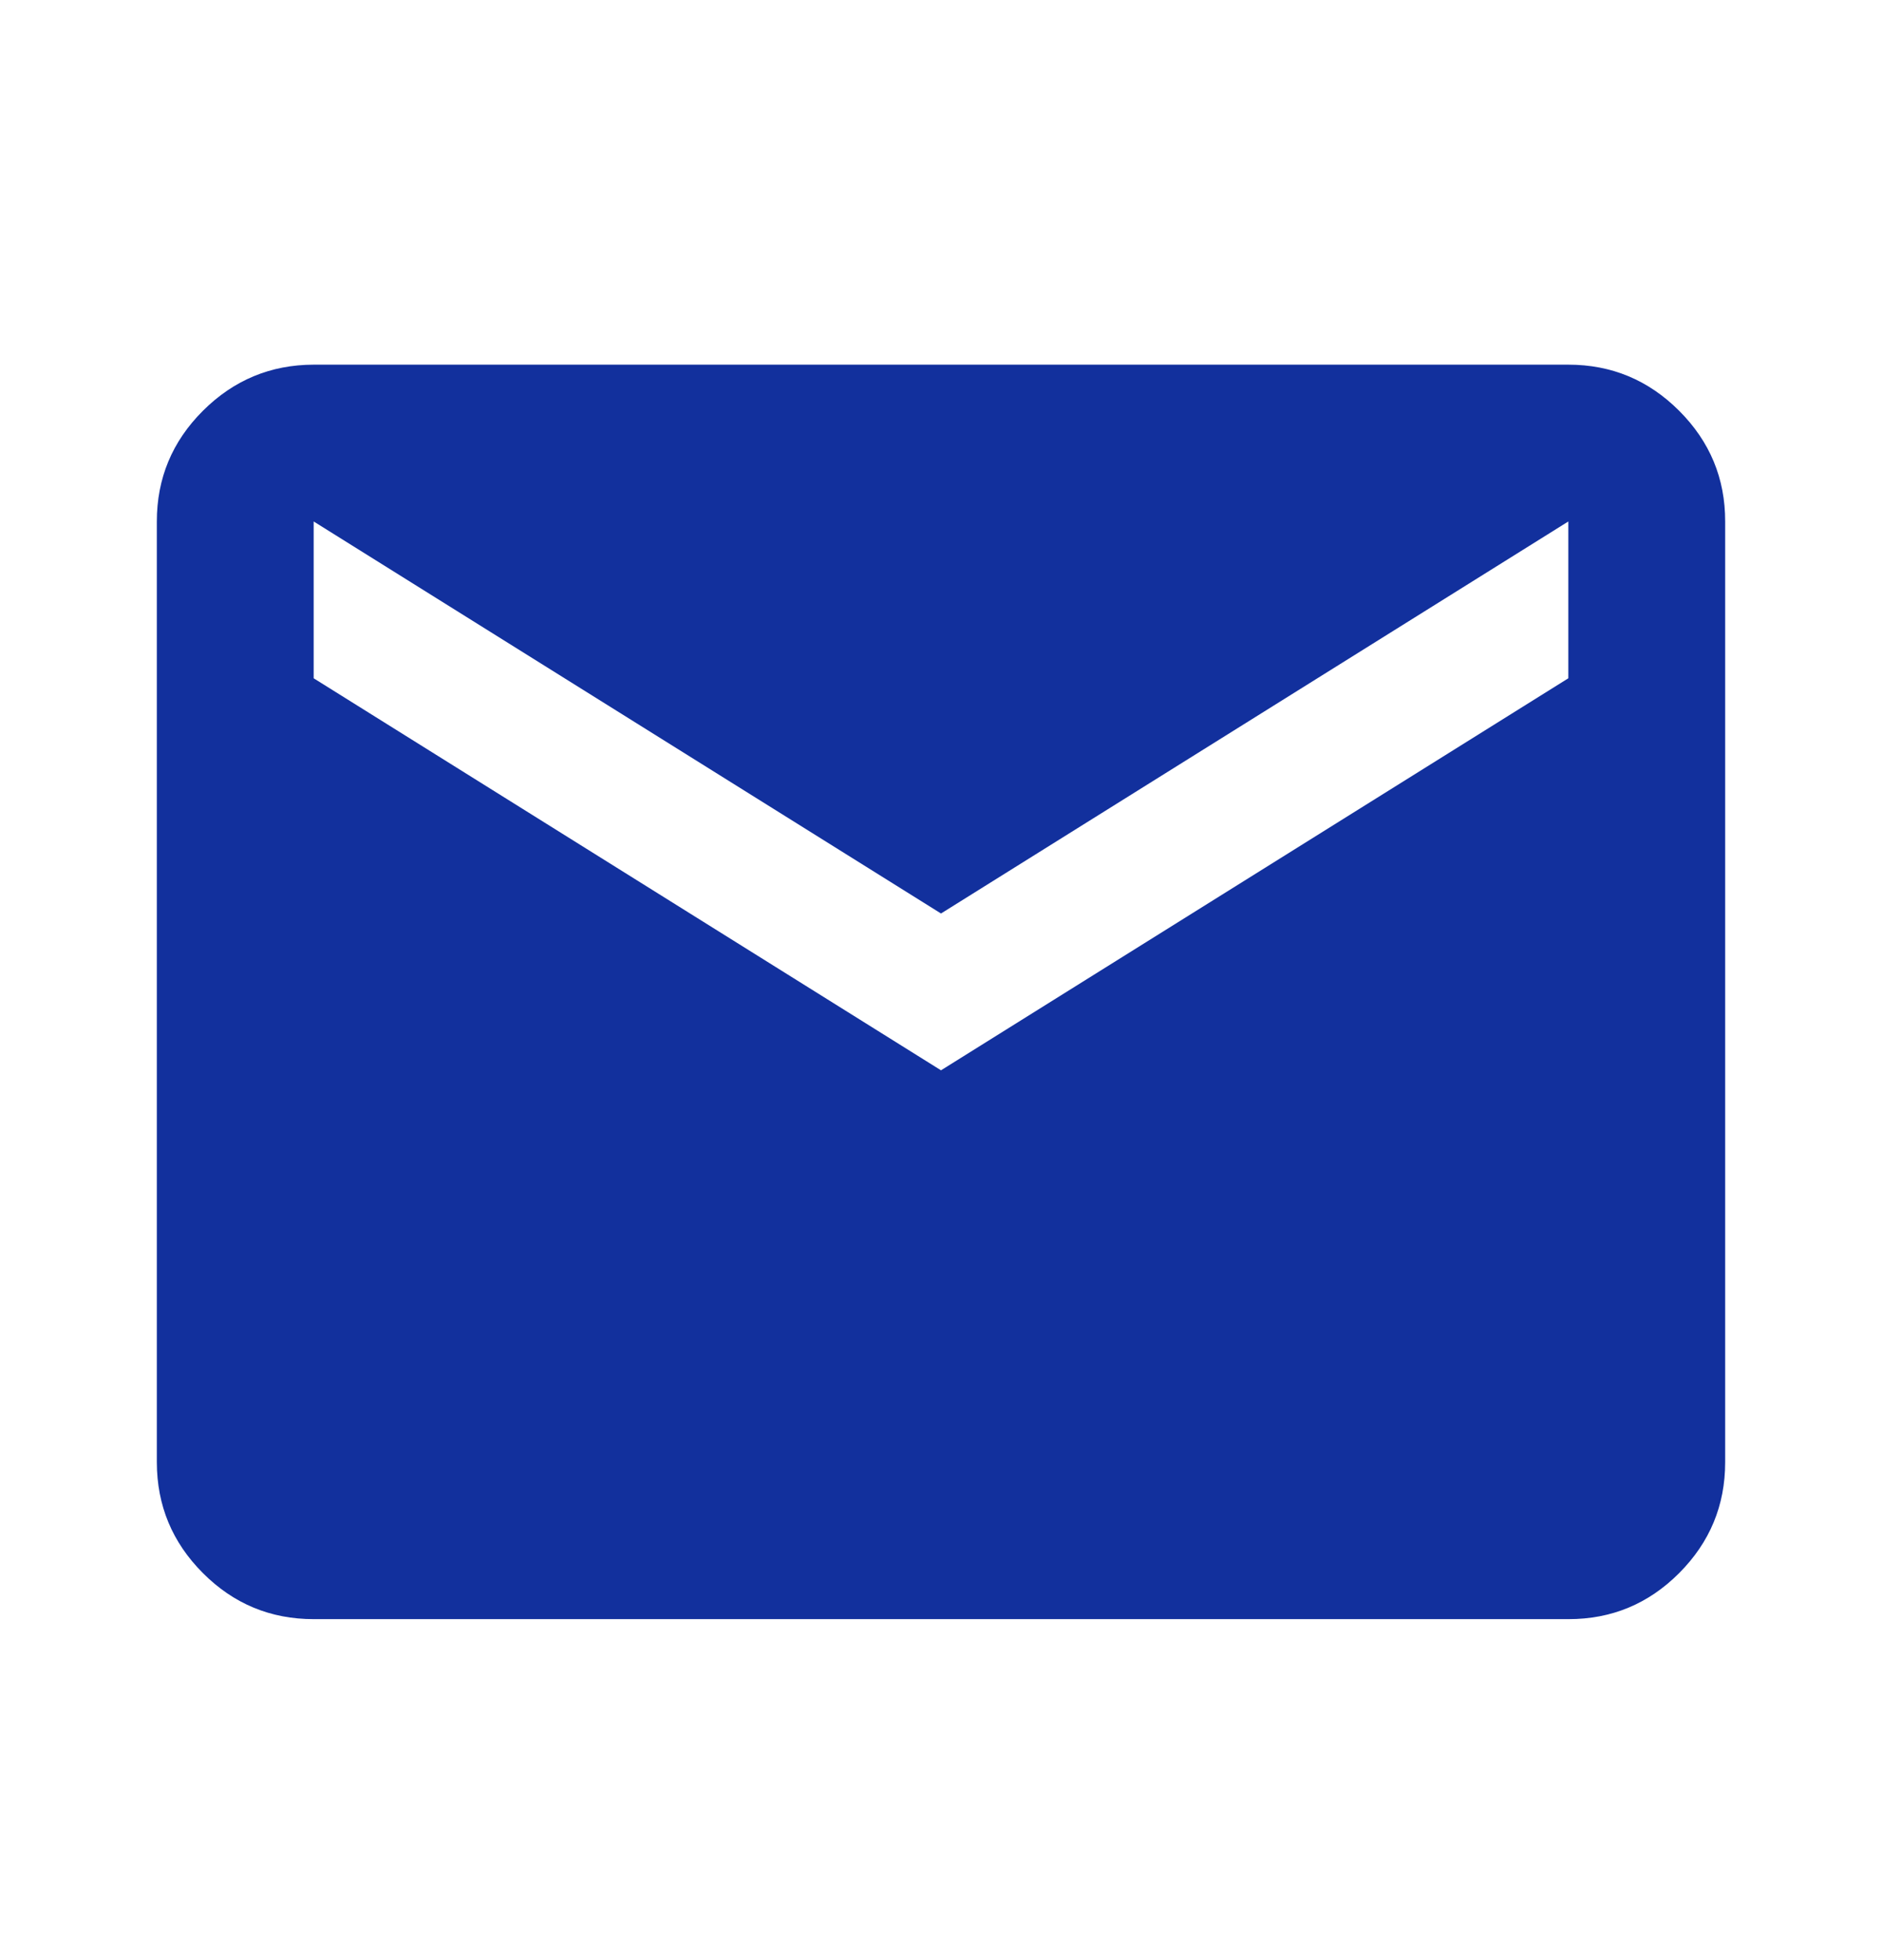 <?xml version="1.0" encoding="UTF-8"?> <svg xmlns="http://www.w3.org/2000/svg" width="24" height="25" viewBox="0 0 24 25" fill="none"> <path d="M4 20.651C3.45 20.651 2.979 20.456 2.588 20.064C2.197 19.673 2.001 19.202 2 18.651V6.651C2 6.101 2.196 5.63 2.588 5.239C2.98 4.848 3.451 4.652 4 4.651H20C20.55 4.651 21.021 4.847 21.413 5.239C21.805 5.631 22.001 6.102 22 6.651V18.651C22 19.201 21.804 19.672 21.413 20.064C21.022 20.456 20.551 20.652 20 20.651H4ZM12 13.651L20 8.651V6.651L12 11.651L4 6.651V8.651L12 13.651Z" fill="#12309D"></path> </svg> 